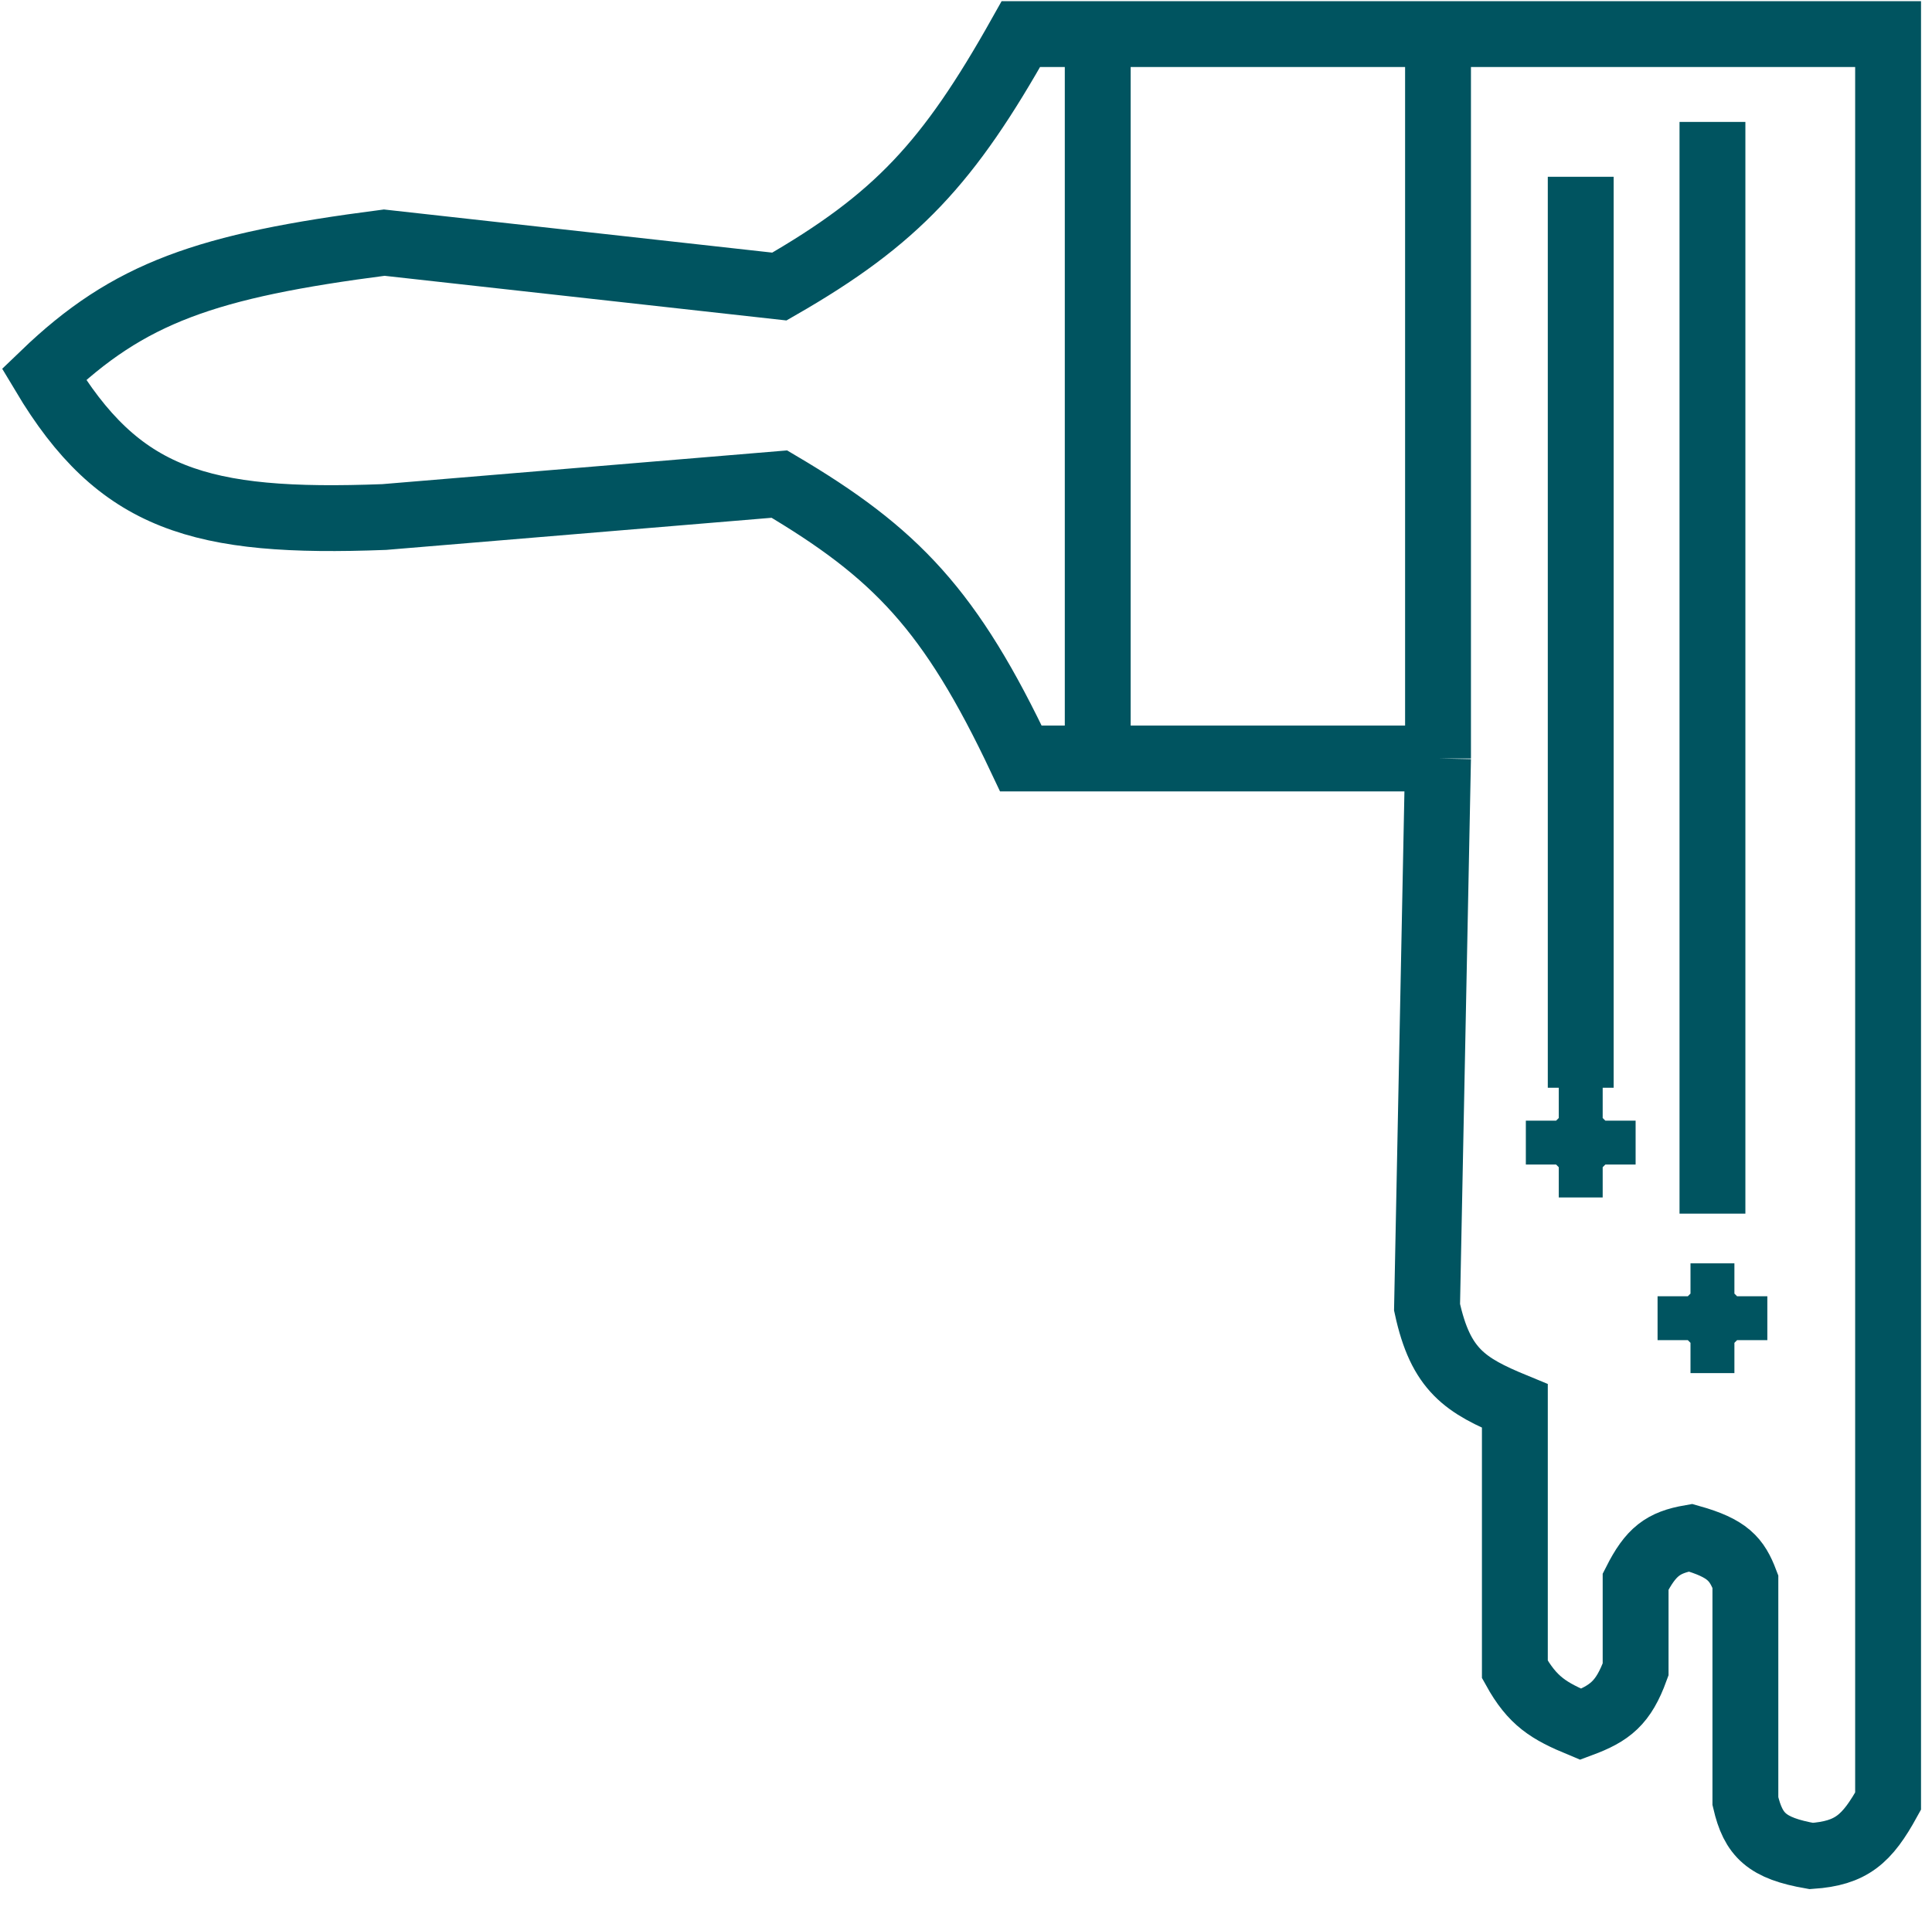 <?xml version="1.0" encoding="UTF-8"?>
<svg xmlns="http://www.w3.org/2000/svg" width="88" height="87" viewBox="0 0 88 87" fill="none">
  <path d="M65.5 1.554H86V82.054C85.041 83.797 84.326 84.428 82.5 84.554C80.47 84.2 79.861 83.607 79.5 82.054V72.054C79.111 71.029 78.699 70.533 77 70.054C75.745 70.272 75.191 70.687 74.5 72.054V76.054C73.943 77.584 73.337 78.057 72 78.554C70.536 77.947 69.802 77.503 69 76.054V64.054C66.735 63.121 65.617 62.415 65 59.554L65.5 34.554M65.5 1.554H50M65.5 1.554V34.554M50 1.554H46.5C43.207 7.422 40.84 9.986 35.5 13.054L17.5 11.054C9.396 12.101 5.868 13.332 2 17.054C5.421 22.782 9.097 23.874 17.5 23.554L35.5 22.054C40.807 25.19 43.301 27.78 46.5 34.554H50M50 1.554V34.554M50 34.554H65.5M72 8.054V49.554M78 5.554V55.29M77 59.054V61.054M77 59.054H78H79M77 59.054L79 61.054M77 61.054H78H79M77 61.054L79 59.054M79 61.054V59.054M71 51.054H73M71 51.054V53.054M71 51.054L73 53.054M73 51.054V53.054M73 51.054L71 53.054M73 53.054H71" stroke="#005460" stroke-width="3"></path>
</svg>
